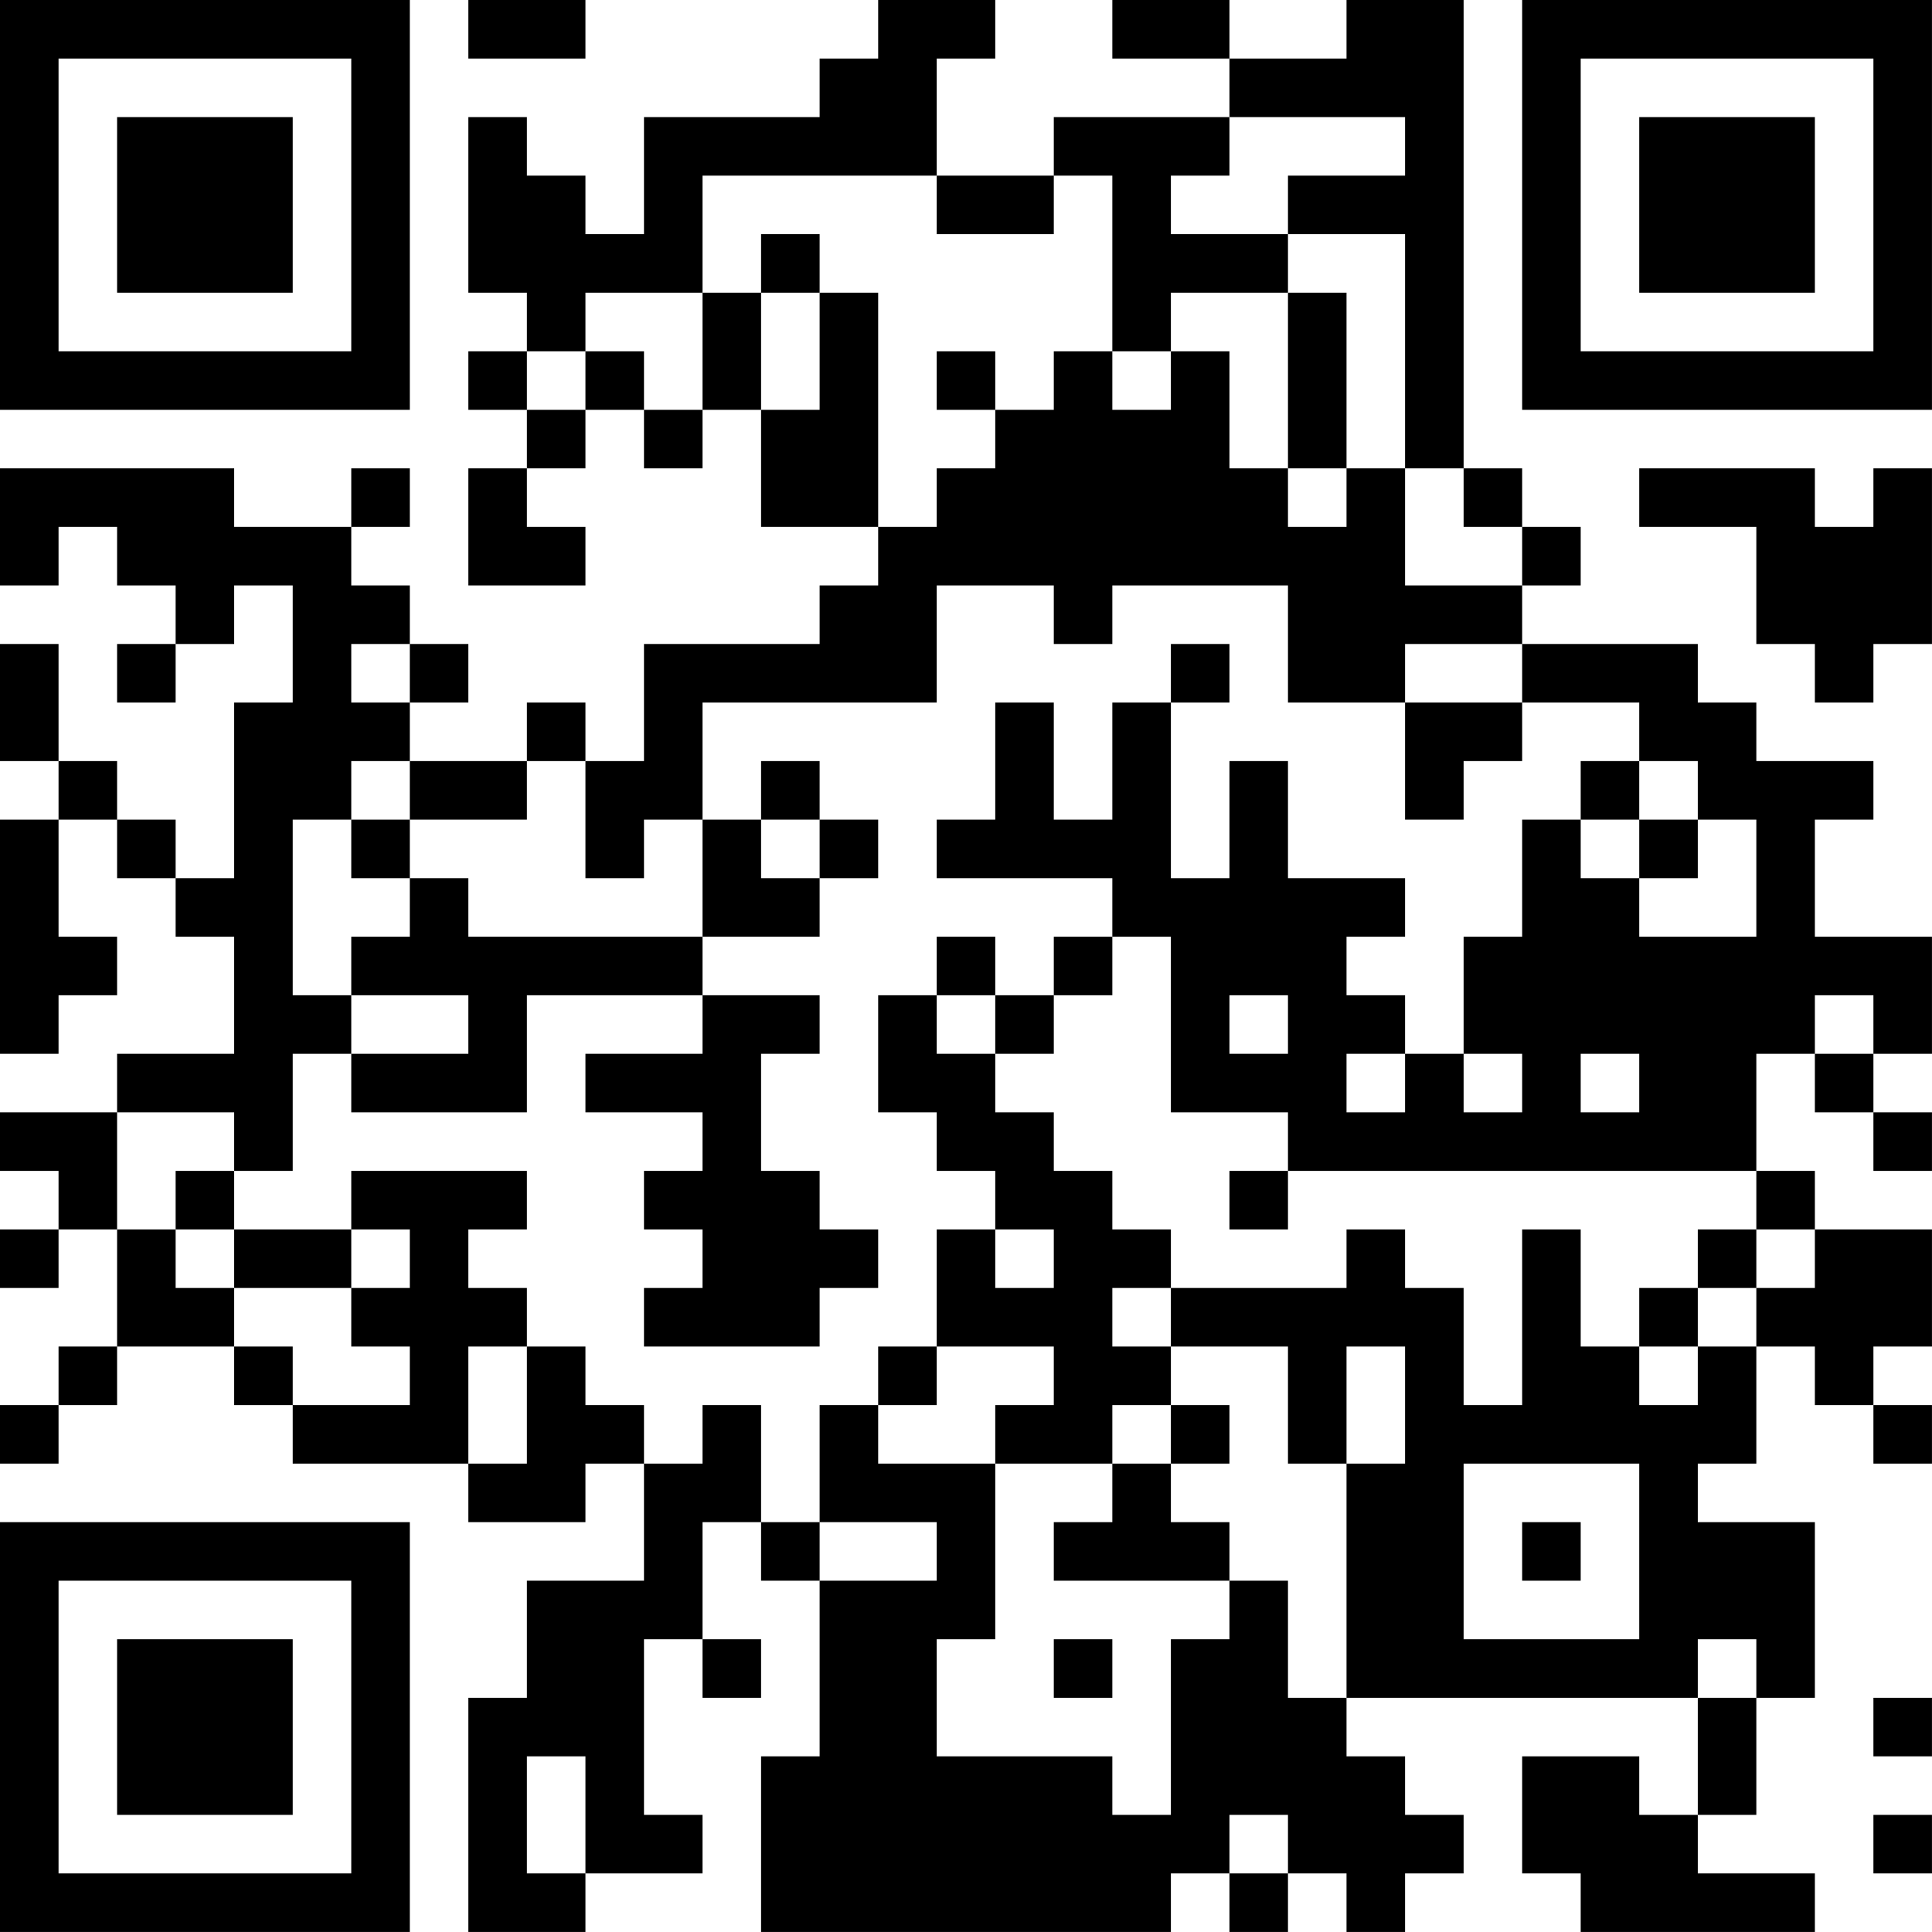 <?xml version="1.0" encoding="UTF-8"?>
<svg xmlns="http://www.w3.org/2000/svg" version="1.1" width="400" height="400" viewBox="0 0 400 400"><rect x="0" y="0" width="400" height="400" fill="#ffffff"/><g transform="scale(12.121)"><g transform="translate(0,0)"><path fill-rule="evenodd" d="M8 0L8 1L10 1L10 0ZM15 0L15 1L14 1L14 2L11 2L11 4L10 4L10 3L9 3L9 2L8 2L8 5L9 5L9 6L8 6L8 7L9 7L9 8L8 8L8 10L10 10L10 9L9 9L9 8L10 8L10 7L11 7L11 8L12 8L12 7L13 7L13 9L15 9L15 10L14 10L14 11L11 11L11 13L10 13L10 12L9 12L9 13L7 13L7 12L8 12L8 11L7 11L7 10L6 10L6 9L7 9L7 8L6 8L6 9L4 9L4 8L0 8L0 10L1 10L1 9L2 9L2 10L3 10L3 11L2 11L2 12L3 12L3 11L4 11L4 10L5 10L5 12L4 12L4 15L3 15L3 14L2 14L2 13L1 13L1 11L0 11L0 13L1 13L1 14L0 14L0 18L1 18L1 17L2 17L2 16L1 16L1 14L2 14L2 15L3 15L3 16L4 16L4 18L2 18L2 19L0 19L0 20L1 20L1 21L0 21L0 22L1 22L1 21L2 21L2 23L1 23L1 24L0 24L0 25L1 25L1 24L2 24L2 23L4 23L4 24L5 24L5 25L8 25L8 26L10 26L10 25L11 25L11 27L9 27L9 29L8 29L8 33L10 33L10 32L12 32L12 31L11 31L11 28L12 28L12 29L13 29L13 28L12 28L12 26L13 26L13 27L14 27L14 30L13 30L13 33L20 33L20 32L21 32L21 33L22 33L22 32L23 32L23 33L24 33L24 32L25 32L25 31L24 31L24 30L23 30L23 29L29 29L29 31L28 31L28 30L26 30L26 32L27 32L27 33L31 33L31 32L29 32L29 31L30 31L30 29L31 29L31 26L29 26L29 25L30 25L30 23L31 23L31 24L32 24L32 25L33 25L33 24L32 24L32 23L33 23L33 21L31 21L31 20L30 20L30 18L31 18L31 19L32 19L32 20L33 20L33 19L32 19L32 18L33 18L33 16L31 16L31 14L32 14L32 13L30 13L30 12L29 12L29 11L26 11L26 10L27 10L27 9L26 9L26 8L25 8L25 0L23 0L23 1L21 1L21 0L19 0L19 1L21 1L21 2L18 2L18 3L16 3L16 1L17 1L17 0ZM21 2L21 3L20 3L20 4L22 4L22 5L20 5L20 6L19 6L19 3L18 3L18 4L16 4L16 3L12 3L12 5L10 5L10 6L9 6L9 7L10 7L10 6L11 6L11 7L12 7L12 5L13 5L13 7L14 7L14 5L15 5L15 9L16 9L16 8L17 8L17 7L18 7L18 6L19 6L19 7L20 7L20 6L21 6L21 8L22 8L22 9L23 9L23 8L24 8L24 10L26 10L26 9L25 9L25 8L24 8L24 4L22 4L22 3L24 3L24 2ZM13 4L13 5L14 5L14 4ZM22 5L22 8L23 8L23 5ZM16 6L16 7L17 7L17 6ZM28 8L28 9L30 9L30 11L31 11L31 12L32 12L32 11L33 11L33 8L32 8L32 9L31 9L31 8ZM16 10L16 12L12 12L12 14L11 14L11 15L10 15L10 13L9 13L9 14L7 14L7 13L6 13L6 14L5 14L5 17L6 17L6 18L5 18L5 20L4 20L4 19L2 19L2 21L3 21L3 22L4 22L4 23L5 23L5 24L7 24L7 23L6 23L6 22L7 22L7 21L6 21L6 20L9 20L9 21L8 21L8 22L9 22L9 23L8 23L8 25L9 25L9 23L10 23L10 24L11 24L11 25L12 25L12 24L13 24L13 26L14 26L14 27L16 27L16 26L14 26L14 24L15 24L15 25L17 25L17 28L16 28L16 30L19 30L19 31L20 31L20 28L21 28L21 27L22 27L22 29L23 29L23 25L24 25L24 23L23 23L23 25L22 25L22 23L20 23L20 22L23 22L23 21L24 21L24 22L25 22L25 24L26 24L26 21L27 21L27 23L28 23L28 24L29 24L29 23L30 23L30 22L31 22L31 21L30 21L30 20L22 20L22 19L20 19L20 16L19 16L19 15L16 15L16 14L17 14L17 12L18 12L18 14L19 14L19 12L20 12L20 15L21 15L21 13L22 13L22 15L24 15L24 16L23 16L23 17L24 17L24 18L23 18L23 19L24 19L24 18L25 18L25 19L26 19L26 18L25 18L25 16L26 16L26 14L27 14L27 15L28 15L28 16L30 16L30 14L29 14L29 13L28 13L28 12L26 12L26 11L24 11L24 12L22 12L22 10L19 10L19 11L18 11L18 10ZM6 11L6 12L7 12L7 11ZM20 11L20 12L21 12L21 11ZM24 12L24 14L25 14L25 13L26 13L26 12ZM13 13L13 14L12 14L12 16L8 16L8 15L7 15L7 14L6 14L6 15L7 15L7 16L6 16L6 17L8 17L8 18L6 18L6 19L9 19L9 17L12 17L12 18L10 18L10 19L12 19L12 20L11 20L11 21L12 21L12 22L11 22L11 23L14 23L14 22L15 22L15 21L14 21L14 20L13 20L13 18L14 18L14 17L12 17L12 16L14 16L14 15L15 15L15 14L14 14L14 13ZM27 13L27 14L28 14L28 15L29 15L29 14L28 14L28 13ZM13 14L13 15L14 15L14 14ZM16 16L16 17L15 17L15 19L16 19L16 20L17 20L17 21L16 21L16 23L15 23L15 24L16 24L16 23L18 23L18 24L17 24L17 25L19 25L19 26L18 26L18 27L21 27L21 26L20 26L20 25L21 25L21 24L20 24L20 23L19 23L19 22L20 22L20 21L19 21L19 20L18 20L18 19L17 19L17 18L18 18L18 17L19 17L19 16L18 16L18 17L17 17L17 16ZM16 17L16 18L17 18L17 17ZM21 17L21 18L22 18L22 17ZM31 17L31 18L32 18L32 17ZM27 18L27 19L28 19L28 18ZM3 20L3 21L4 21L4 22L6 22L6 21L4 21L4 20ZM21 20L21 21L22 21L22 20ZM17 21L17 22L18 22L18 21ZM29 21L29 22L28 22L28 23L29 23L29 22L30 22L30 21ZM19 24L19 25L20 25L20 24ZM25 25L25 28L28 28L28 25ZM26 26L26 27L27 27L27 26ZM18 28L18 29L19 29L19 28ZM29 28L29 29L30 29L30 28ZM32 29L32 30L33 30L33 29ZM9 30L9 32L10 32L10 30ZM21 31L21 32L22 32L22 31ZM32 31L32 32L33 32L33 31ZM0 0L0 7L7 7L7 0ZM1 1L1 6L6 6L6 1ZM2 2L2 5L5 5L5 2ZM26 0L26 7L33 7L33 0ZM27 1L27 6L32 6L32 1ZM28 2L28 5L31 5L31 2ZM0 26L0 33L7 33L7 26ZM1 27L1 32L6 32L6 27ZM2 28L2 31L5 31L5 28Z" fill="#000000"/></g></g></svg>
